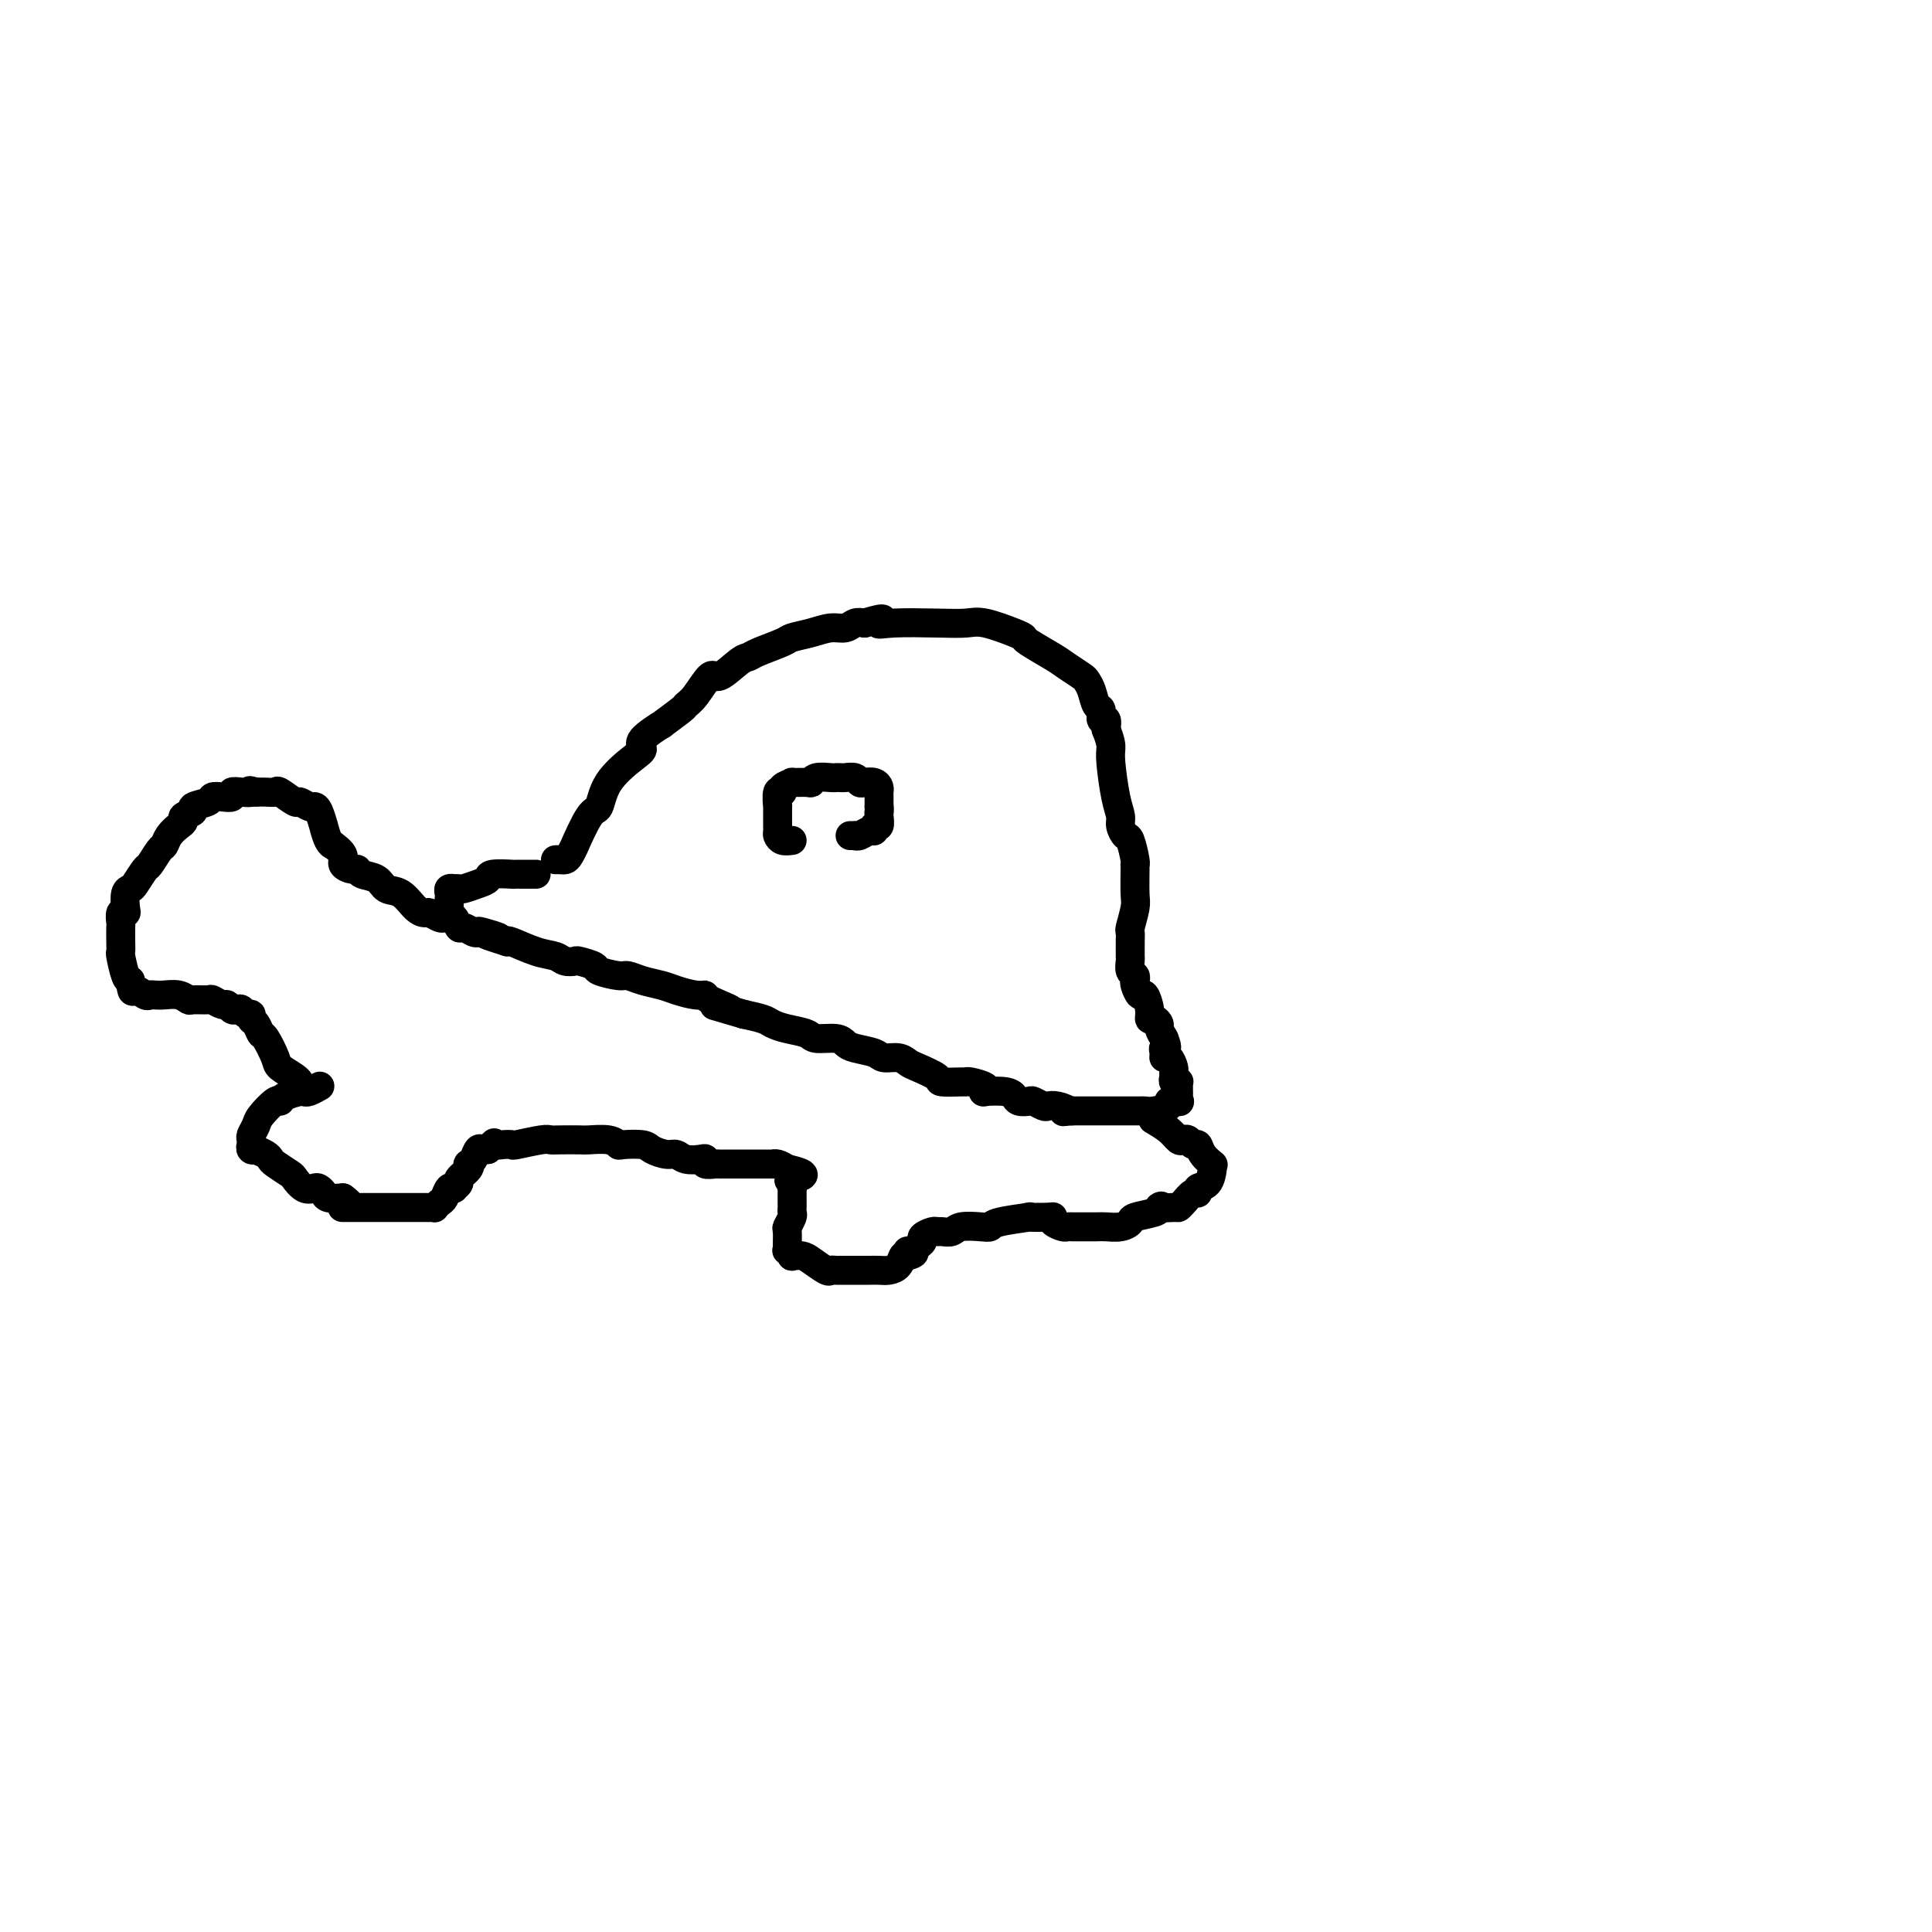 <svg viewBox='0 0 400 400' version='1.1' xmlns='http://www.w3.org/2000/svg' xmlns:xlink='http://www.w3.org/1999/xlink'><g fill='none' stroke='#000000' stroke-width='6' stroke-linecap='round' stroke-linejoin='round'><path d='M115,178c0.330,-0.011 0.660,-0.021 1,0c0.340,0.021 0.689,0.075 1,0c0.311,-0.075 0.584,-0.279 1,-1c0.416,-0.721 0.976,-1.959 1,-2c0.024,-0.041 -0.489,1.114 0,0c0.489,-1.114 1.978,-4.497 3,-6c1.022,-1.503 1.576,-1.125 2,-2c0.424,-0.875 0.718,-3.003 2,-5c1.282,-1.997 3.551,-3.863 5,-5c1.449,-1.137 2.077,-1.545 2,-2c-0.077,-0.455 -0.859,-0.958 0,-2c0.859,-1.042 3.359,-2.622 4,-3c0.641,-0.378 -0.578,0.447 0,0c0.578,-0.447 2.954,-2.166 4,-3c1.046,-0.834 0.763,-0.784 1,-1c0.237,-0.216 0.995,-0.698 2,-2c1.005,-1.302 2.258,-3.423 3,-4c0.742,-0.577 0.973,0.389 2,0c1.027,-0.389 2.850,-2.132 4,-3c1.150,-0.868 1.626,-0.862 2,-1c0.374,-0.138 0.645,-0.419 2,-1c1.355,-0.581 3.795,-1.461 5,-2c1.205,-0.539 1.176,-0.737 2,-1c0.824,-0.263 2.500,-0.593 4,-1c1.500,-0.407 2.825,-0.893 4,-1c1.175,-0.107 2.201,0.163 3,0c0.799,-0.163 1.371,-0.761 2,-1c0.629,-0.239 1.314,-0.120 2,0'/><path d='M179,129c5.571,-1.702 3.499,-0.458 3,0c-0.499,0.458 0.577,0.129 3,0c2.423,-0.129 6.194,-0.059 9,0c2.806,0.059 4.646,0.108 6,0c1.354,-0.108 2.222,-0.373 4,0c1.778,0.373 4.467,1.384 6,2c1.533,0.616 1.910,0.837 2,1c0.090,0.163 -0.106,0.267 1,1c1.106,0.733 3.515,2.096 5,3c1.485,0.904 2.047,1.349 3,2c0.953,0.651 2.298,1.507 3,2c0.702,0.493 0.762,0.623 1,1c0.238,0.377 0.656,0.999 1,2c0.344,1.001 0.614,2.379 1,3c0.386,0.621 0.887,0.486 1,1c0.113,0.514 -0.162,1.677 0,2c0.162,0.323 0.761,-0.193 1,0c0.239,0.193 0.120,1.097 0,2'/><path d='M229,151c1.012,2.524 1.041,3.333 1,4c-0.041,0.667 -0.151,1.191 0,3c0.151,1.809 0.565,4.901 1,7c0.435,2.099 0.891,3.203 1,4c0.109,0.797 -0.128,1.285 0,2c0.128,0.715 0.623,1.655 1,2c0.377,0.345 0.637,0.095 1,1c0.363,0.905 0.830,2.964 1,4c0.170,1.036 0.042,1.048 0,1c-0.042,-0.048 0.003,-0.158 0,1c-0.003,1.158 -0.053,3.584 0,5c0.053,1.416 0.210,1.823 0,3c-0.210,1.177 -0.788,3.123 -1,4c-0.212,0.877 -0.057,0.683 0,1c0.057,0.317 0.015,1.145 0,2c-0.015,0.855 -0.005,1.739 0,2c0.005,0.261 0.005,-0.099 0,0c-0.005,0.099 -0.015,0.657 0,1c0.015,0.343 0.056,0.472 0,1c-0.056,0.528 -0.208,1.456 0,2c0.208,0.544 0.776,0.704 1,1c0.224,0.296 0.102,0.730 0,1c-0.102,0.270 -0.186,0.378 0,1c0.186,0.622 0.641,1.760 1,2c0.359,0.240 0.622,-0.416 1,0c0.378,0.416 0.871,1.903 1,3c0.129,1.097 -0.106,1.802 0,2c0.106,0.198 0.554,-0.112 1,0c0.446,0.112 0.889,0.646 1,1c0.111,0.354 -0.111,0.530 0,1c0.111,0.470 0.556,1.235 1,2'/><path d='M241,215c1.080,2.576 0.279,2.018 0,2c-0.279,-0.018 -0.036,0.506 0,1c0.036,0.494 -0.134,0.958 0,1c0.134,0.042 0.571,-0.339 1,0c0.429,0.339 0.851,1.397 1,2c0.149,0.603 0.026,0.749 0,1c-0.026,0.251 0.046,0.606 0,1c-0.046,0.394 -0.208,0.827 0,1c0.208,0.173 0.788,0.088 1,0c0.212,-0.088 0.056,-0.177 0,0c-0.056,0.177 -0.013,0.622 0,1c0.013,0.378 -0.005,0.689 0,1c0.005,0.311 0.032,0.622 0,1c-0.032,0.378 -0.123,0.823 0,1c0.123,0.177 0.461,0.086 0,0c-0.461,-0.086 -1.719,-0.167 -2,0c-0.281,0.167 0.417,0.581 0,1c-0.417,0.419 -1.947,0.844 -3,1c-1.053,0.156 -1.629,0.042 -2,0c-0.371,-0.042 -0.536,-0.011 -1,0c-0.464,0.011 -1.227,0.003 -2,0c-0.773,-0.003 -1.558,-0.001 -2,0c-0.442,0.001 -0.542,0.000 -1,0c-0.458,-0.000 -1.275,-0.000 -2,0c-0.725,0.000 -1.359,0.000 -2,0c-0.641,-0.000 -1.288,-0.000 -2,0c-0.712,0.000 -1.489,0.000 -2,0c-0.511,-0.000 -0.755,-0.000 -1,0'/><path d='M222,230c-3.229,0.214 -1.303,0.250 -1,0c0.303,-0.250 -1.017,-0.785 -2,-1c-0.983,-0.215 -1.629,-0.109 -2,0c-0.371,0.109 -0.466,0.223 -1,0c-0.534,-0.223 -1.506,-0.781 -2,-1c-0.494,-0.219 -0.512,-0.097 -1,0c-0.488,0.097 -1.448,0.170 -2,0c-0.552,-0.170 -0.695,-0.584 -1,-1c-0.305,-0.416 -0.771,-0.833 -2,-1c-1.229,-0.167 -3.219,-0.083 -4,0c-0.781,0.083 -0.353,0.166 0,0c0.353,-0.166 0.629,-0.580 0,-1c-0.629,-0.420 -2.165,-0.847 -3,-1c-0.835,-0.153 -0.969,-0.034 -1,0c-0.031,0.034 0.042,-0.018 -1,0c-1.042,0.018 -3.198,0.106 -4,0c-0.802,-0.106 -0.250,-0.406 -1,-1c-0.750,-0.594 -2.804,-1.483 -4,-2c-1.196,-0.517 -1.535,-0.663 -2,-1c-0.465,-0.337 -1.056,-0.863 -2,-1c-0.944,-0.137 -2.243,0.117 -3,0c-0.757,-0.117 -0.973,-0.605 -2,-1c-1.027,-0.395 -2.864,-0.697 -4,-1c-1.136,-0.303 -1.571,-0.606 -2,-1c-0.429,-0.394 -0.853,-0.879 -2,-1c-1.147,-0.121 -3.016,0.122 -4,0c-0.984,-0.122 -1.084,-0.610 -2,-1c-0.916,-0.390 -2.648,-0.682 -4,-1c-1.352,-0.318 -2.326,-0.663 -3,-1c-0.674,-0.337 -1.050,-0.668 -2,-1c-0.950,-0.332 -2.475,-0.666 -4,-1'/><path d='M154,210c-10.968,-3.216 -4.388,-1.257 -3,-1c1.388,0.257 -2.417,-1.188 -4,-2c-1.583,-0.812 -0.944,-0.991 -1,-1c-0.056,-0.009 -0.806,0.151 -2,0c-1.194,-0.151 -2.831,-0.614 -4,-1c-1.169,-0.386 -1.869,-0.695 -3,-1c-1.131,-0.305 -2.692,-0.606 -4,-1c-1.308,-0.394 -2.361,-0.880 -3,-1c-0.639,-0.120 -0.863,0.125 -2,0c-1.137,-0.125 -3.187,-0.621 -4,-1c-0.813,-0.379 -0.391,-0.641 -1,-1c-0.609,-0.359 -2.251,-0.816 -3,-1c-0.749,-0.184 -0.607,-0.095 -1,0c-0.393,0.095 -1.321,0.197 -2,0c-0.679,-0.197 -1.110,-0.692 -2,-1c-0.890,-0.308 -2.240,-0.429 -4,-1c-1.760,-0.571 -3.932,-1.592 -5,-2c-1.068,-0.408 -1.034,-0.204 -1,0'/><path d='M105,195c-7.865,-2.488 -3.028,-1.207 -2,-1c1.028,0.207 -1.752,-0.660 -3,-1c-1.248,-0.340 -0.964,-0.151 -1,0c-0.036,0.151 -0.392,0.266 -1,0c-0.608,-0.266 -1.469,-0.911 -2,-1c-0.531,-0.089 -0.731,0.380 -1,0c-0.269,-0.380 -0.608,-1.607 -1,-2c-0.392,-0.393 -0.837,0.049 -1,0c-0.163,-0.049 -0.043,-0.590 0,-1c0.043,-0.410 0.011,-0.688 0,-1c-0.011,-0.312 0.001,-0.658 0,-1c-0.001,-0.342 -0.015,-0.680 0,-1c0.015,-0.320 0.060,-0.622 0,-1c-0.060,-0.378 -0.225,-0.833 0,-1c0.225,-0.167 0.840,-0.048 1,0c0.160,0.048 -0.135,0.024 0,0c0.135,-0.024 0.701,-0.049 1,0c0.299,0.049 0.330,0.171 1,0c0.670,-0.171 1.978,-0.634 3,-1c1.022,-0.366 1.758,-0.634 2,-1c0.242,-0.366 -0.009,-0.830 1,-1c1.009,-0.170 3.279,-0.046 4,0c0.721,0.046 -0.108,0.012 0,0c0.108,-0.012 1.153,-0.003 2,0c0.847,0.003 1.497,0.001 2,0c0.503,-0.001 0.858,-0.000 1,0c0.142,0.000 0.071,0.000 0,0'/><path d='M93,190c-0.365,-0.031 -0.730,-0.062 -1,0c-0.270,0.062 -0.445,0.216 -1,0c-0.555,-0.216 -1.490,-0.802 -2,-1c-0.510,-0.198 -0.597,-0.007 -1,0c-0.403,0.007 -1.124,-0.169 -2,-1c-0.876,-0.831 -1.909,-2.318 -3,-3c-1.091,-0.682 -2.241,-0.560 -3,-1c-0.759,-0.440 -1.125,-1.441 -2,-2c-0.875,-0.559 -2.257,-0.677 -3,-1c-0.743,-0.323 -0.848,-0.851 -1,-1c-0.152,-0.149 -0.352,0.079 -1,0c-0.648,-0.079 -1.746,-0.467 -2,-1c-0.254,-0.533 0.334,-1.213 0,-2c-0.334,-0.787 -1.591,-1.683 -2,-2c-0.409,-0.317 0.031,-0.057 0,0c-0.031,0.057 -0.533,-0.090 -1,-1c-0.467,-0.910 -0.897,-2.582 -1,-3c-0.103,-0.418 0.123,0.420 0,0c-0.123,-0.420 -0.594,-2.096 -1,-3c-0.406,-0.904 -0.746,-1.034 -1,-1c-0.254,0.034 -0.420,0.234 -1,0c-0.580,-0.234 -1.572,-0.900 -2,-1c-0.428,-0.100 -0.290,0.365 -1,0c-0.710,-0.365 -2.268,-1.562 -3,-2c-0.732,-0.438 -0.640,-0.117 -1,0c-0.360,0.117 -1.174,0.032 -2,0c-0.826,-0.032 -1.665,-0.009 -2,0c-0.335,0.009 -0.168,0.005 0,0'/><path d='M53,164c-2.150,-0.623 -1.027,-0.181 -1,0c0.027,0.181 -1.044,0.100 -2,0c-0.956,-0.100 -1.798,-0.220 -2,0c-0.202,0.220 0.235,0.780 0,1c-0.235,0.220 -1.143,0.100 -2,0c-0.857,-0.100 -1.663,-0.182 -2,0c-0.337,0.182 -0.205,0.626 -1,1c-0.795,0.374 -2.516,0.677 -3,1c-0.484,0.323 0.270,0.667 0,1c-0.270,0.333 -1.564,0.657 -2,1c-0.436,0.343 -0.014,0.706 0,1c0.014,0.294 -0.382,0.521 -1,1c-0.618,0.479 -1.460,1.212 -2,2c-0.540,0.788 -0.778,1.633 -1,2c-0.222,0.367 -0.426,0.256 -1,1c-0.574,0.744 -1.516,2.344 -2,3c-0.484,0.656 -0.508,0.368 -1,1c-0.492,0.632 -1.451,2.184 -2,3c-0.549,0.816 -0.687,0.896 -1,1c-0.313,0.104 -0.802,0.231 -1,1c-0.198,0.769 -0.106,2.179 0,3c0.106,0.821 0.224,1.052 0,1c-0.224,-0.052 -0.792,-0.388 -1,0c-0.208,0.388 -0.057,1.502 0,2c0.057,0.498 0.018,0.382 0,1c-0.018,0.618 -0.016,1.969 0,3c0.016,1.031 0.045,1.740 0,2c-0.045,0.260 -0.166,0.070 0,1c0.166,0.930 0.619,2.980 1,4c0.381,1.020 0.691,1.010 1,1'/><path d='M27,203c0.273,3.177 0.456,2.119 1,2c0.544,-0.119 1.447,0.699 2,1c0.553,0.301 0.754,0.084 1,0c0.246,-0.084 0.536,-0.037 1,0c0.464,0.037 1.102,0.063 2,0c0.898,-0.063 2.057,-0.214 3,0c0.943,0.214 1.671,0.793 2,1c0.329,0.207 0.259,0.040 1,0c0.741,-0.040 2.293,0.045 3,0c0.707,-0.045 0.571,-0.222 1,0c0.429,0.222 1.424,0.843 2,1c0.576,0.157 0.731,-0.150 1,0c0.269,0.150 0.650,0.757 1,1c0.350,0.243 0.667,0.121 1,0c0.333,-0.121 0.681,-0.241 1,0c0.319,0.241 0.611,0.843 1,1c0.389,0.157 0.877,-0.129 1,0c0.123,0.129 -0.117,0.675 0,1c0.117,0.325 0.593,0.429 1,1c0.407,0.571 0.746,1.610 1,2c0.254,0.390 0.422,0.133 1,1c0.578,0.867 1.566,2.859 2,4c0.434,1.141 0.312,1.430 1,2c0.688,0.570 2.184,1.421 3,2c0.816,0.579 0.950,0.887 1,1c0.050,0.113 0.014,0.032 0,0c-0.014,-0.032 -0.007,-0.016 0,0'/><path d='M66,225c0.198,-0.112 0.397,-0.224 0,0c-0.397,0.224 -1.388,0.782 -2,1c-0.612,0.218 -0.844,0.094 -1,0c-0.156,-0.094 -0.234,-0.159 -1,0c-0.766,0.159 -2.218,0.542 -3,1c-0.782,0.458 -0.893,0.991 -1,1c-0.107,0.009 -0.211,-0.506 -1,0c-0.789,0.506 -2.264,2.035 -3,3c-0.736,0.965 -0.733,1.368 -1,2c-0.267,0.632 -0.805,1.494 -1,2c-0.195,0.506 -0.048,0.658 0,1c0.048,0.342 -0.003,0.876 0,1c0.003,0.124 0.060,-0.160 0,0c-0.060,0.160 -0.237,0.764 0,1c0.237,0.236 0.887,0.104 1,0c0.113,-0.104 -0.313,-0.178 0,0c0.313,0.178 1.364,0.610 2,1c0.636,0.390 0.856,0.739 1,1c0.144,0.261 0.213,0.434 1,1c0.787,0.566 2.291,1.524 3,2c0.709,0.476 0.624,0.470 1,1c0.376,0.530 1.212,1.596 2,2c0.788,0.404 1.526,0.147 2,0c0.474,-0.147 0.684,-0.184 1,0c0.316,0.184 0.739,0.588 1,1c0.261,0.412 0.360,0.832 1,1c0.640,0.168 1.820,0.084 3,0'/><path d='M71,248c2.891,2.000 0.620,2.000 0,2c-0.620,-0.000 0.411,-0.000 1,0c0.589,0.000 0.737,0.000 1,0c0.263,-0.000 0.640,-0.000 1,0c0.360,0.000 0.703,0.000 1,0c0.297,-0.000 0.549,-0.000 1,0c0.451,0.000 1.103,0.000 2,0c0.897,-0.000 2.040,-0.000 3,0c0.960,0.000 1.738,0.000 2,0c0.262,-0.000 0.007,-0.000 1,0c0.993,0.000 3.232,0.001 4,0c0.768,-0.001 0.065,-0.004 0,0c-0.065,0.004 0.507,0.013 1,0c0.493,-0.013 0.905,-0.050 1,0c0.095,0.050 -0.128,0.185 0,0c0.128,-0.185 0.608,-0.690 1,-1c0.392,-0.310 0.698,-0.426 1,-1c0.302,-0.574 0.601,-1.606 1,-2c0.399,-0.394 0.899,-0.151 1,0c0.101,0.151 -0.197,0.208 0,0c0.197,-0.208 0.889,-0.682 1,-1c0.111,-0.318 -0.360,-0.479 0,-1c0.360,-0.521 1.549,-1.401 2,-2c0.451,-0.599 0.162,-0.917 0,-1c-0.162,-0.083 -0.198,0.069 0,0c0.198,-0.069 0.630,-0.359 1,-1c0.370,-0.641 0.676,-1.634 1,-2c0.324,-0.366 0.664,-0.105 1,0c0.336,0.105 0.668,0.052 1,0'/><path d='M101,238c2.150,-2.084 1.024,-1.294 1,-1c-0.024,0.294 1.054,0.093 2,0c0.946,-0.093 1.760,-0.077 2,0c0.240,0.077 -0.093,0.217 1,0c1.093,-0.217 3.614,-0.790 5,-1c1.386,-0.210 1.638,-0.057 2,0c0.362,0.057 0.833,0.019 2,0c1.167,-0.019 3.031,-0.019 4,0c0.969,0.019 1.044,0.057 2,0c0.956,-0.057 2.793,-0.209 4,0c1.207,0.209 1.783,0.778 2,1c0.217,0.222 0.075,0.097 1,0c0.925,-0.097 2.918,-0.166 4,0c1.082,0.166 1.253,0.567 2,1c0.747,0.433 2.071,0.900 3,1c0.929,0.100 1.462,-0.166 2,0c0.538,0.166 1.080,0.762 2,1c0.920,0.238 2.220,0.116 3,0c0.780,-0.116 1.042,-0.227 1,0c-0.042,0.227 -0.387,0.793 0,1c0.387,0.207 1.508,0.055 2,0c0.492,-0.055 0.356,-0.015 1,0c0.644,0.015 2.069,0.004 3,0c0.931,-0.004 1.367,-0.001 2,0c0.633,0.001 1.461,0.000 2,0c0.539,-0.000 0.788,-0.001 1,0c0.212,0.001 0.388,0.003 1,0c0.612,-0.003 1.659,-0.011 2,0c0.341,0.011 -0.024,0.041 0,0c0.024,-0.041 0.435,-0.155 1,0c0.565,0.155 1.282,0.577 2,1'/><path d='M163,242c5.950,1.337 2.326,1.681 1,2c-1.326,0.319 -0.355,0.614 0,1c0.355,0.386 0.095,0.863 0,1c-0.095,0.137 -0.026,-0.065 0,0c0.026,0.065 0.008,0.397 0,1c-0.008,0.603 -0.006,1.475 0,2c0.006,0.525 0.016,0.702 0,1c-0.016,0.298 -0.057,0.717 0,1c0.057,0.283 0.212,0.430 0,1c-0.212,0.570 -0.790,1.563 -1,2c-0.210,0.437 -0.052,0.317 0,1c0.052,0.683 -0.002,2.169 0,3c0.002,0.831 0.059,1.007 0,1c-0.059,-0.007 -0.235,-0.196 0,0c0.235,0.196 0.883,0.778 1,1c0.117,0.222 -0.295,0.084 0,0c0.295,-0.084 1.298,-0.114 2,0c0.702,0.114 1.103,0.370 2,1c0.897,0.630 2.288,1.633 3,2c0.712,0.367 0.744,0.098 1,0c0.256,-0.098 0.736,-0.026 1,0c0.264,0.026 0.311,0.007 1,0c0.689,-0.007 2.019,-0.001 3,0c0.981,0.001 1.615,-0.001 2,0c0.385,0.001 0.523,0.007 1,0c0.477,-0.007 1.294,-0.027 2,0c0.706,0.027 1.303,0.100 2,0c0.697,-0.100 1.495,-0.373 2,-1c0.505,-0.627 0.716,-1.608 1,-2c0.284,-0.392 0.642,-0.196 1,0'/><path d='M188,260c2.581,-0.703 0.532,-0.962 0,-1c-0.532,-0.038 0.453,0.144 1,0c0.547,-0.144 0.658,-0.613 1,-1c0.342,-0.387 0.917,-0.692 1,-1c0.083,-0.308 -0.325,-0.617 0,-1c0.325,-0.383 1.383,-0.838 2,-1c0.617,-0.162 0.791,-0.029 1,0c0.209,0.029 0.452,-0.044 1,0c0.548,0.044 1.402,0.205 2,0c0.598,-0.205 0.940,-0.777 2,-1c1.060,-0.223 2.837,-0.098 4,0c1.163,0.098 1.713,0.170 2,0c0.287,-0.170 0.312,-0.582 2,-1c1.688,-0.418 5.039,-0.841 6,-1c0.961,-0.159 -0.468,-0.053 0,0c0.468,0.053 2.832,0.053 4,0c1.168,-0.053 1.139,-0.158 1,0c-0.139,0.158 -0.388,0.578 0,1c0.388,0.422 1.411,0.845 2,1c0.589,0.155 0.742,0.042 1,0c0.258,-0.042 0.620,-0.011 1,0c0.380,0.011 0.776,0.004 1,0c0.224,-0.004 0.274,-0.004 1,0c0.726,0.004 2.128,0.012 3,0c0.872,-0.012 1.214,-0.045 2,0c0.786,0.045 2.014,0.167 3,0c0.986,-0.167 1.728,-0.622 2,-1c0.272,-0.378 0.073,-0.679 1,-1c0.927,-0.321 2.979,-0.663 4,-1c1.021,-0.337 1.010,-0.668 1,-1'/><path d='M240,250c1.069,-0.617 -0.257,-0.159 0,0c0.257,0.159 2.098,0.019 3,0c0.902,-0.019 0.867,0.082 1,0c0.133,-0.082 0.434,-0.349 1,-1c0.566,-0.651 1.395,-1.687 2,-2c0.605,-0.313 0.985,0.098 1,0c0.015,-0.098 -0.334,-0.704 0,-1c0.334,-0.296 1.351,-0.281 2,-1c0.649,-0.719 0.931,-2.172 1,-3c0.069,-0.828 -0.076,-1.030 0,-1c0.076,0.030 0.371,0.292 0,0c-0.371,-0.292 -1.409,-1.136 -2,-2c-0.591,-0.864 -0.735,-1.747 -1,-2c-0.265,-0.253 -0.650,0.123 -1,0c-0.350,-0.123 -0.665,-0.744 -1,-1c-0.335,-0.256 -0.689,-0.146 -1,0c-0.311,0.146 -0.578,0.328 -1,0c-0.422,-0.328 -0.998,-1.165 -2,-2c-1.002,-0.835 -2.429,-1.667 -3,-2c-0.571,-0.333 -0.285,-0.166 0,0'/><path d='M164,174c-0.732,0.093 -1.464,0.187 -2,0c-0.536,-0.187 -0.876,-0.654 -1,-1c-0.124,-0.346 -0.033,-0.569 0,-1c0.033,-0.431 0.008,-1.069 0,-1c-0.008,0.069 0.002,0.846 0,0c-0.002,-0.846 -0.017,-3.315 0,-4c0.017,-0.685 0.065,0.415 0,0c-0.065,-0.415 -0.245,-2.346 0,-3c0.245,-0.654 0.913,-0.032 1,0c0.087,0.032 -0.408,-0.526 0,-1c0.408,-0.474 1.718,-0.863 2,-1c0.282,-0.137 -0.464,-0.023 0,0c0.464,0.023 2.138,-0.046 3,0c0.862,0.046 0.914,0.209 1,0c0.086,-0.209 0.207,-0.788 1,-1c0.793,-0.212 2.258,-0.058 3,0c0.742,0.058 0.762,0.019 1,0c0.238,-0.019 0.693,-0.019 1,0c0.307,0.019 0.467,0.057 1,0c0.533,-0.057 1.439,-0.208 2,0c0.561,0.208 0.777,0.777 1,1c0.223,0.223 0.452,0.101 1,0c0.548,-0.101 1.415,-0.182 2,0c0.585,0.182 0.889,0.627 1,1c0.111,0.373 0.030,0.675 0,1c-0.030,0.325 -0.008,0.675 0,1c0.008,0.325 0.002,0.626 0,1c-0.002,0.374 -0.001,0.821 0,1c0.001,0.179 0.000,0.089 0,0'/><path d='M182,167c0.159,0.973 0.057,0.906 0,1c-0.057,0.094 -0.070,0.350 0,1c0.070,0.650 0.223,1.695 0,2c-0.223,0.305 -0.820,-0.128 -1,0c-0.180,0.128 0.058,0.819 0,1c-0.058,0.181 -0.412,-0.148 -1,0c-0.588,0.148 -1.412,0.772 -2,1c-0.588,0.228 -0.941,0.061 -1,0c-0.059,-0.061 0.176,-0.016 0,0c-0.176,0.016 -0.765,0.005 -1,0c-0.235,-0.005 -0.118,-0.002 0,0'/></g>
</svg>